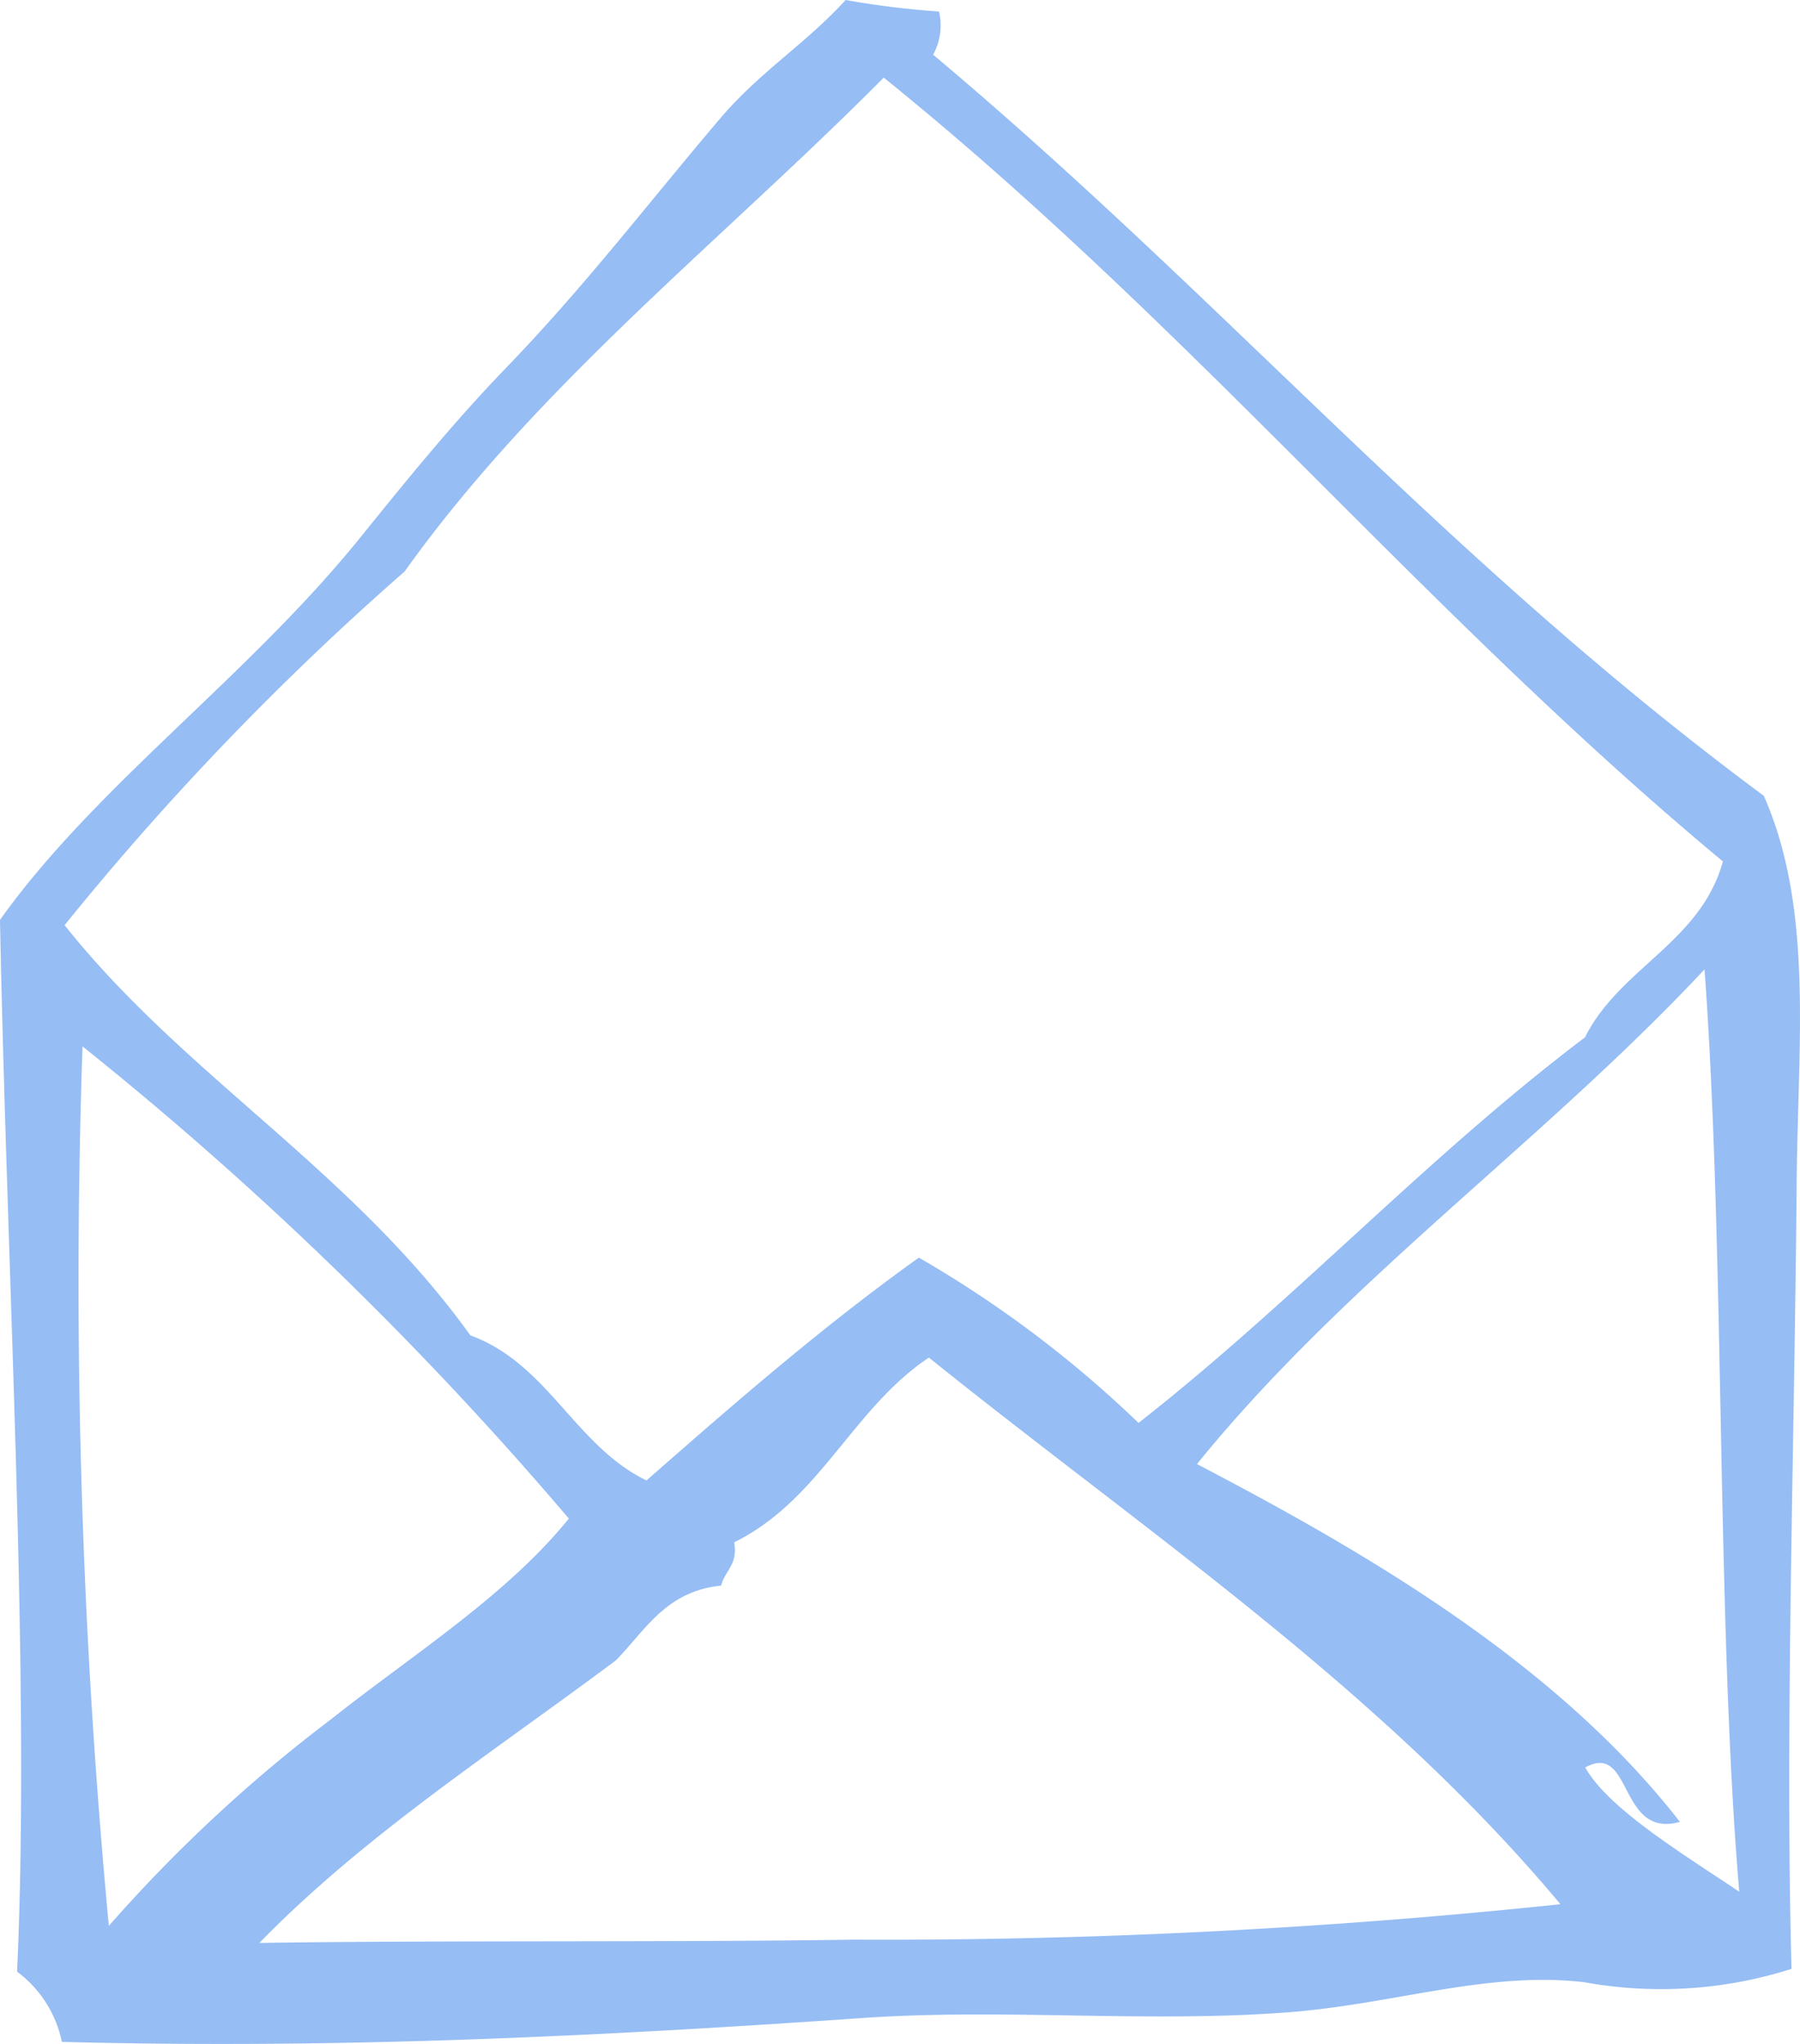 <svg xmlns="http://www.w3.org/2000/svg" xmlns:xlink="http://www.w3.org/1999/xlink" width="54.72" height="62.117" viewBox="0 0 54.72 62.117">
  <defs>
    <clipPath id="clip-path">
      <rect id="Rettangolo_194" data-name="Rettangolo 194" width="54.72" height="62.117" fill="#96bdf4"/>
    </clipPath>
  </defs>
  <g id="Raggruppa_478" data-name="Raggruppa 478" transform="translate(0 0)">
    <g id="Raggruppa_477" data-name="Raggruppa 477" transform="translate(0 0)" clip-path="url(#clip-path)">
      <path id="Tracciato_4349" data-name="Tracciato 4349" d="M28.546.351a1.844,1.844,0,0,1-.179,1.311c8.882,7.456,15.594,15.373,25.252,22.522,1.515,3.43,1.037,7.507,1,11.718-.064,8.034-.358,16.591-.157,23.933a13.061,13.061,0,0,1-6.3.405c-2.982-.347-5.832.688-9.109.923-4.314.312-8.539-.131-12.83.165-8.162.567-16,.944-24.342.726A3.547,3.547,0,0,0,.52,59.921C.925,50.976.215,38.937,0,27.956c2.9-4.071,7.53-7.378,10.967-11.638,1.448-1.794,2.837-3.5,4.414-5.135,2.406-2.491,4.272-4.948,6.518-7.59C23.113,2.168,24.487,1.338,25.707,0a26.916,26.916,0,0,0,2.838.351m-1.68,2.008C21.953,7.308,16.391,11.644,12.3,17.368A86.509,86.509,0,0,0,1.964,28.116C5.6,32.693,10.679,35.547,14.3,40.583c2.359.859,3.178,3.354,5.353,4.409C22.324,42.65,25,40.316,27.934,38.22a34.443,34.443,0,0,1,6.677,5.023c4.736-3.706,8.761-8.083,13.573-11.718,1.051-2.108,3.515-2.885,4.192-5.346C43.247,18.589,36.216,9.9,26.866,2.359M52.873,57.491c-.7-8.286-.428-19.427-1.055-28.031-4.9,5.238-10.9,9.445-15.43,15.034,5.131,2.681,10.927,6.043,14.681,10.874-1.877.524-1.432-2.451-2.877-1.654.705,1.27,3.086,2.7,4.681,3.777M3.306,58.532a45.415,45.415,0,0,1,6.772-6.293c2.466-1.955,5.318-3.743,7.215-6.088A107.891,107.891,0,0,0,2.509,31.8a209.152,209.152,0,0,0,.8,26.732M28.243,41.255c-2.325,1.545-3.319,4.339-5.925,5.616.125.679-.284.86-.395,1.316-1.684.172-2.3,1.357-3.2,2.272-3.709,2.774-7.656,5.319-10.838,8.588,5.1-.082,12.807-.017,18.052-.1a196.567,196.567,0,0,0,21.5-1.077c-5.458-6.536-12.59-11.3-19.2-16.613" transform="translate(0 0)" fill="#96bdf4" fill-rule="evenodd"/>
    </g>
  </g>
</svg>
